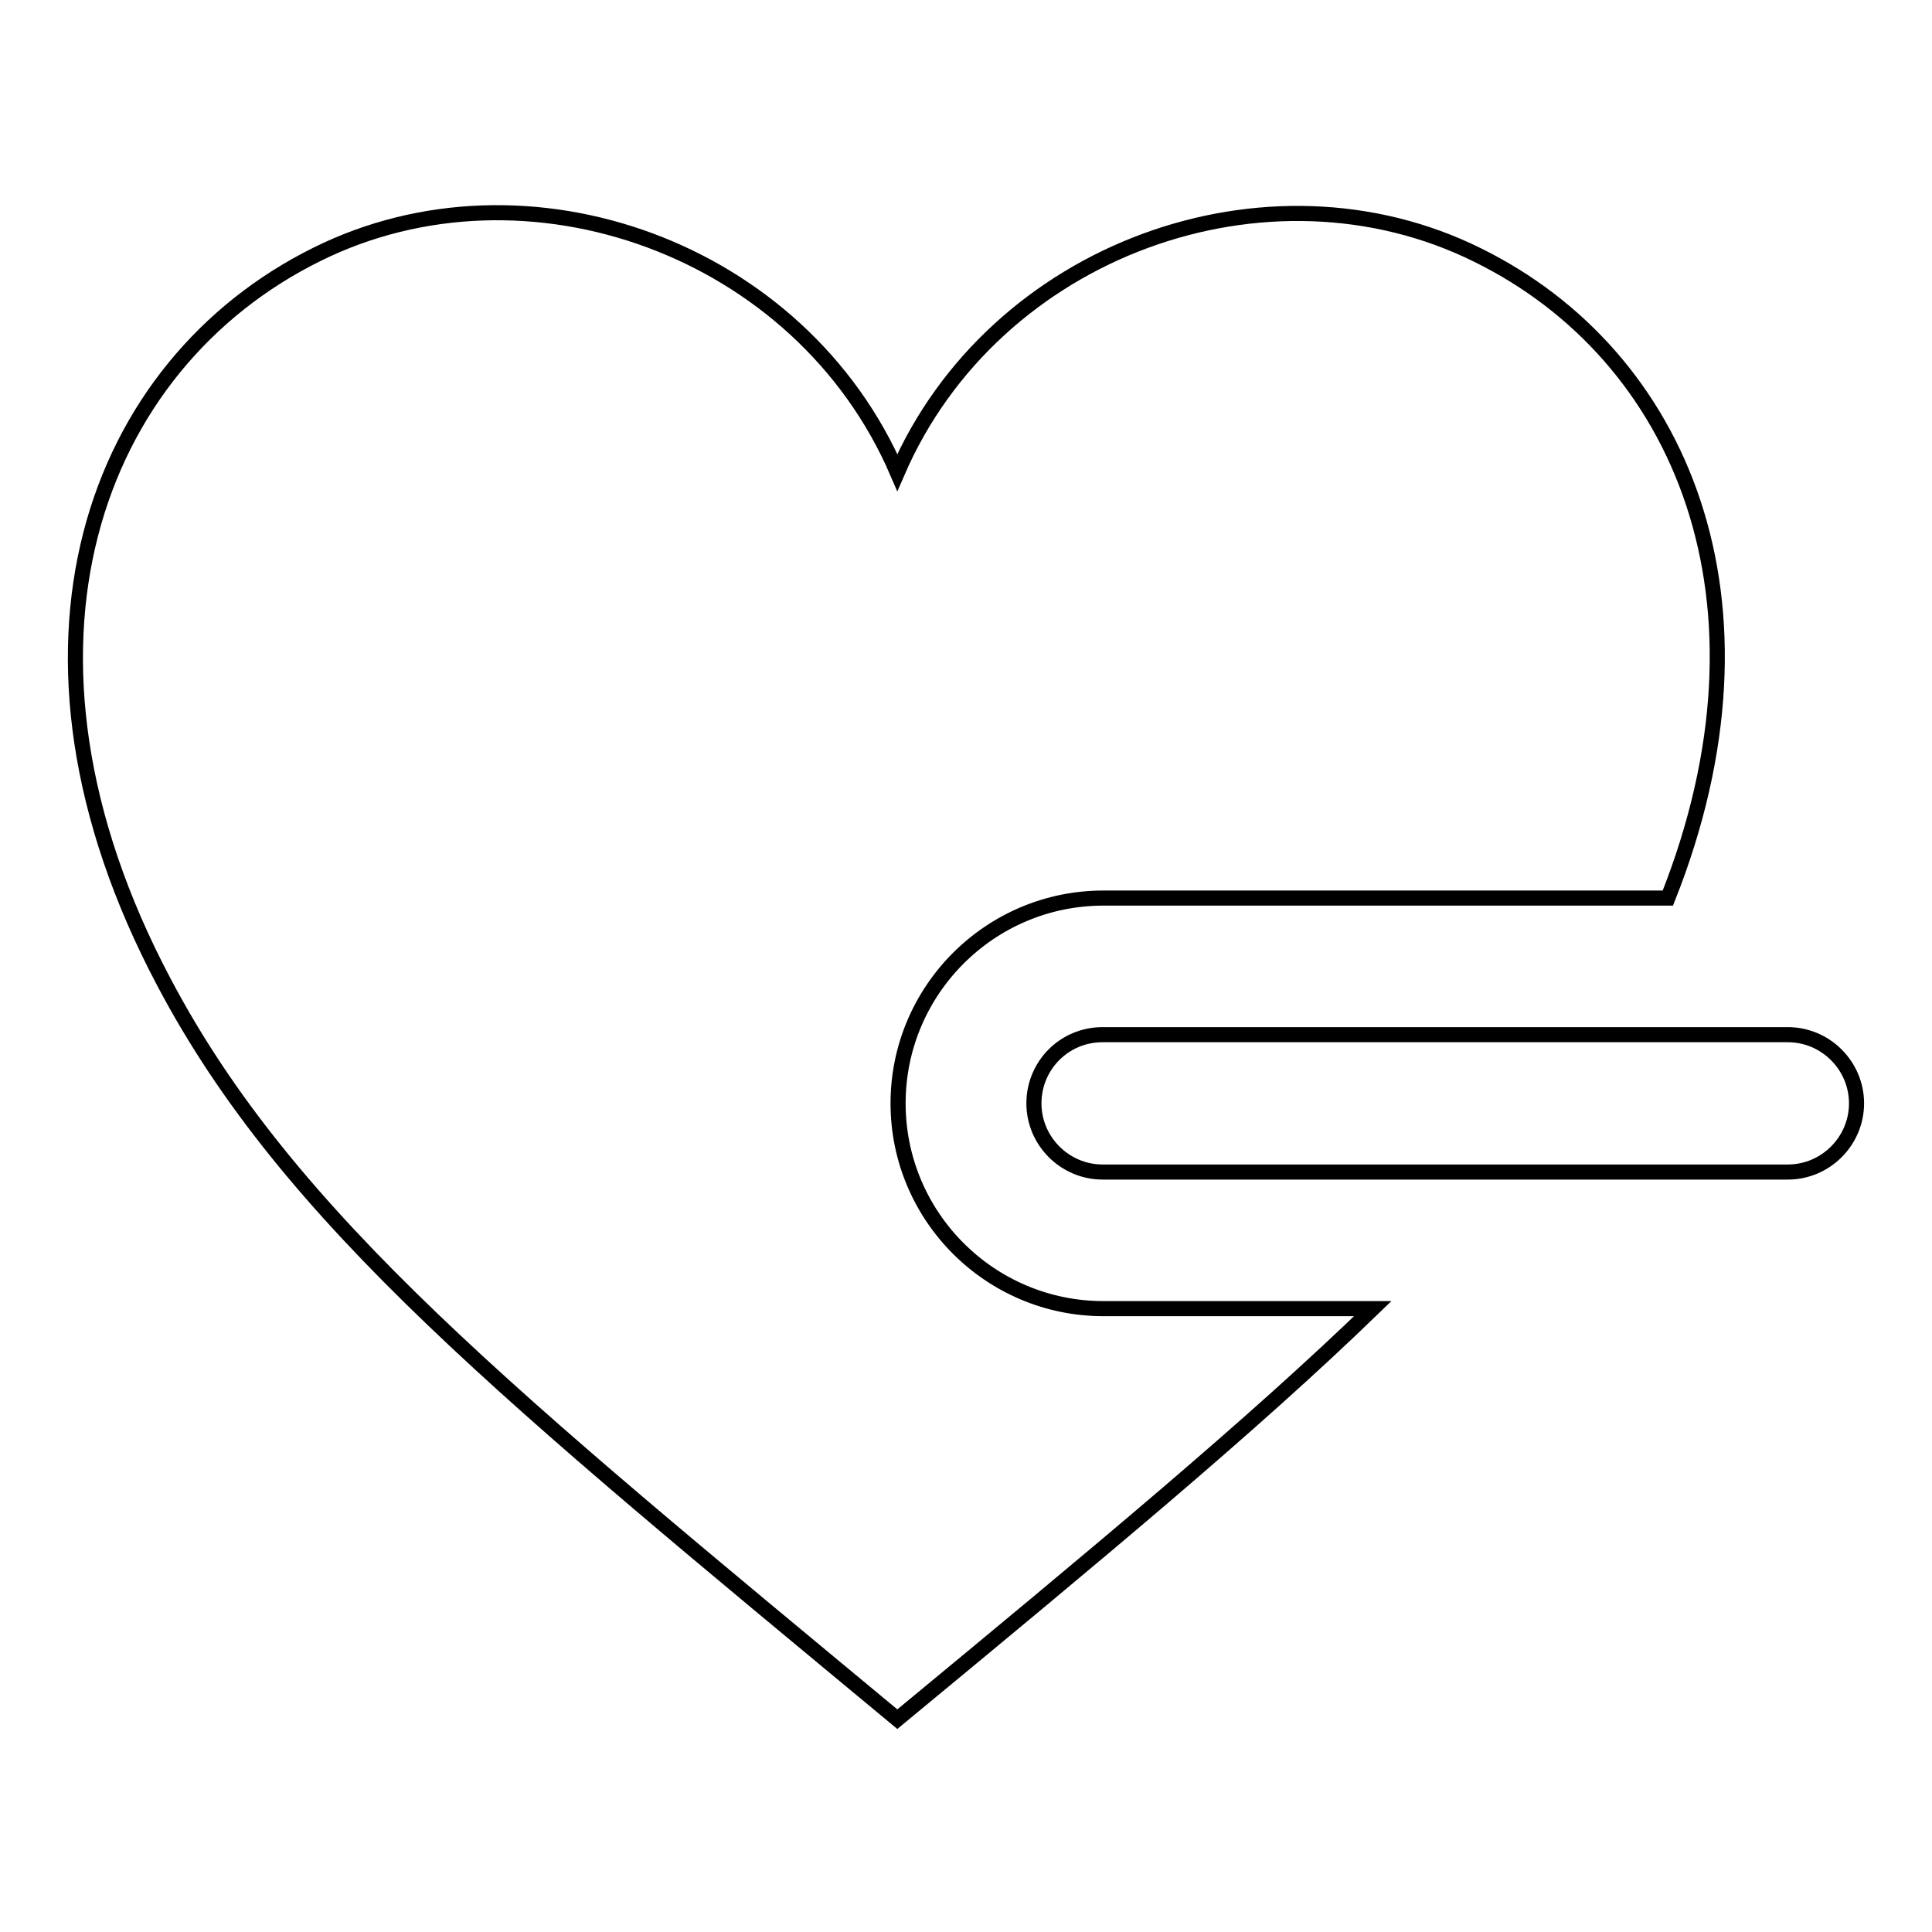 <?xml version="1.0" encoding="utf-8"?>
<!-- Svg Vector Icons : http://www.onlinewebfonts.com/icon -->
<!DOCTYPE svg PUBLIC "-//W3C//DTD SVG 1.1//EN" "http://www.w3.org/Graphics/SVG/1.1/DTD/svg11.dtd">
<svg version="1.1" xmlns="http://www.w3.org/2000/svg" xmlns:xlink="http://www.w3.org/1999/xlink" x="0px" y="0px" viewBox="0 0 256 256" enable-background="new 0 0 256 256" xml:space="preserve">
<g> <path stroke-width="2" fill-opacity="0" stroke="#000000"  d="M246,146.2c0,5-4.1,9.1-9.1,9.1h-90.8c-5,0-9.1-4.1-9.1-9.1l0,0c0-5,4-9.1,9.1-9.1h90.8 C241.9,137.1,246,141.2,246,146.2L246,146.2z M146.2,173.4c-15,0-27.2-12.2-27.2-27.2c0-15,12.2-27.2,27.2-27.2H221 c15.6-39.3,1.8-71.9-25.2-85.2c-27.8-13.8-64.1-0.8-76.9,28.8C106.1,32.9,69.8,19.9,42,33.7C12.5,48.3-1.7,85.9,21.7,130.1 c16.6,31.5,46,55.2,97.2,97.7c26.5-21.9,47-38.9,63-54.4H146.2z"/></g>
</svg>